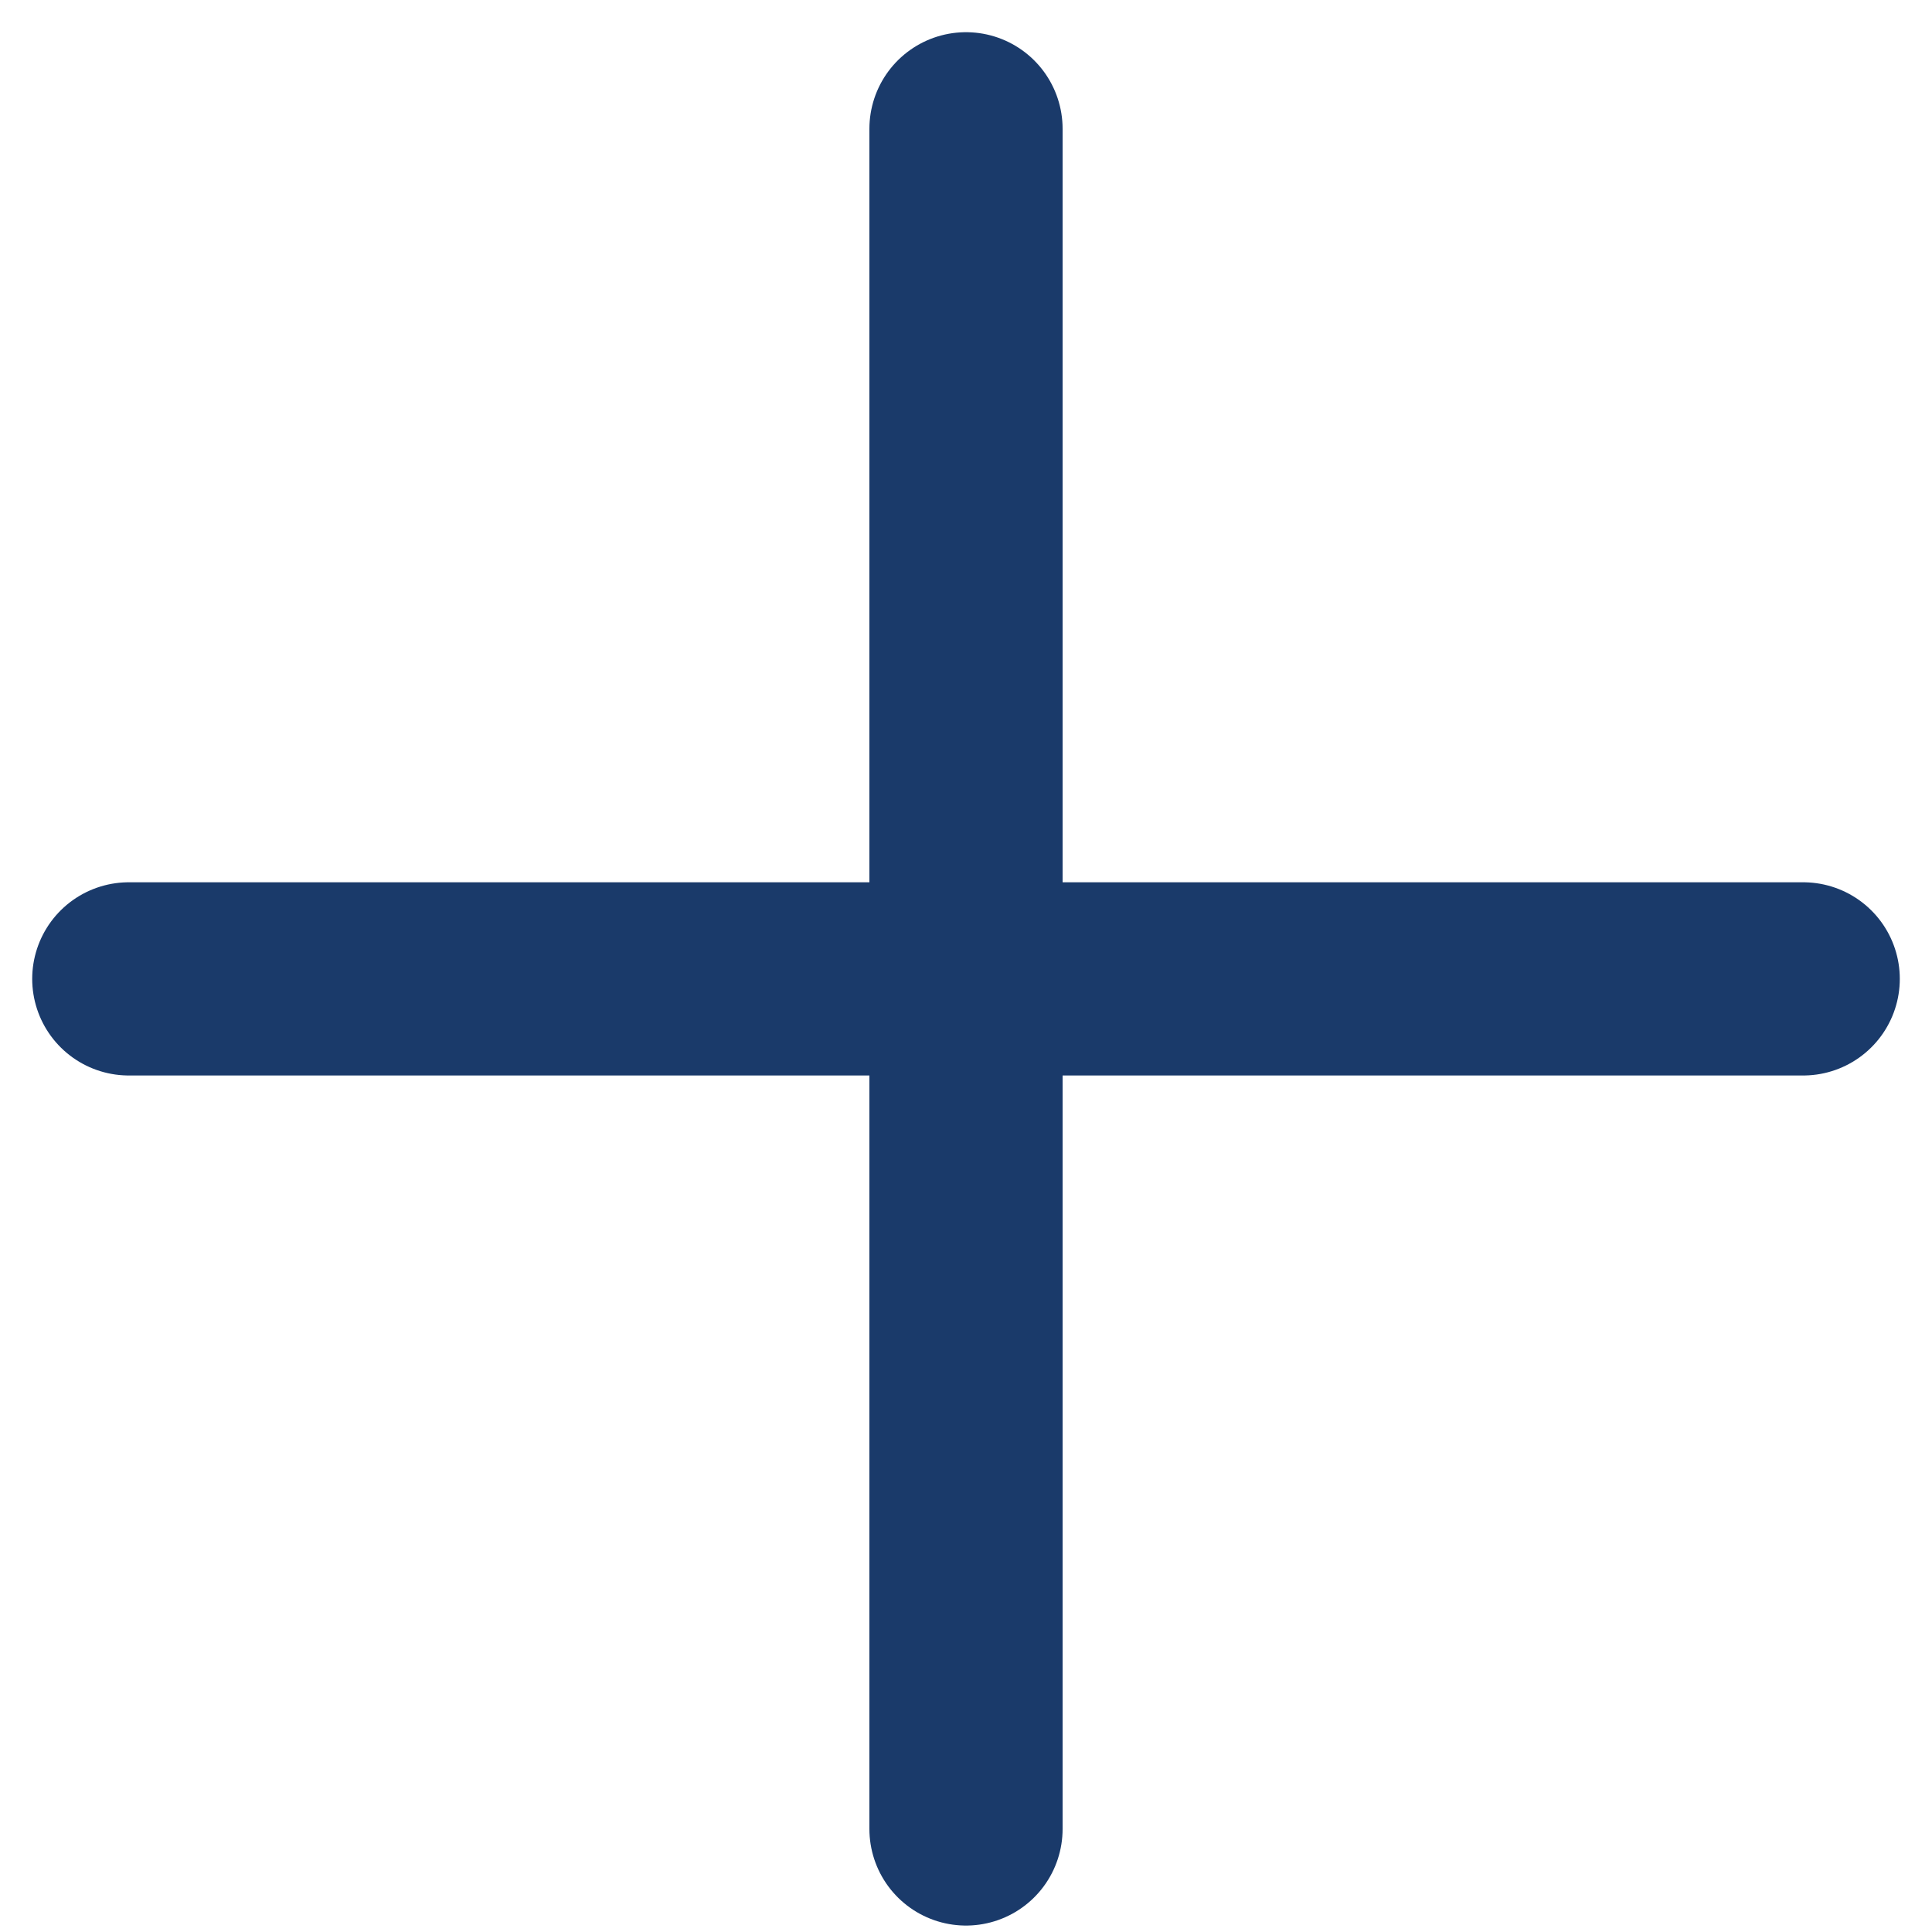 <svg width="30" height="30" viewBox="0 0 30 30" fill="none" xmlns="http://www.w3.org/2000/svg">
<path d="M15 2V28.4M28 15.2H2" stroke="#1A3A6A" stroke-width="3" stroke-linecap="round" stroke-linejoin="round"/>
</svg>
